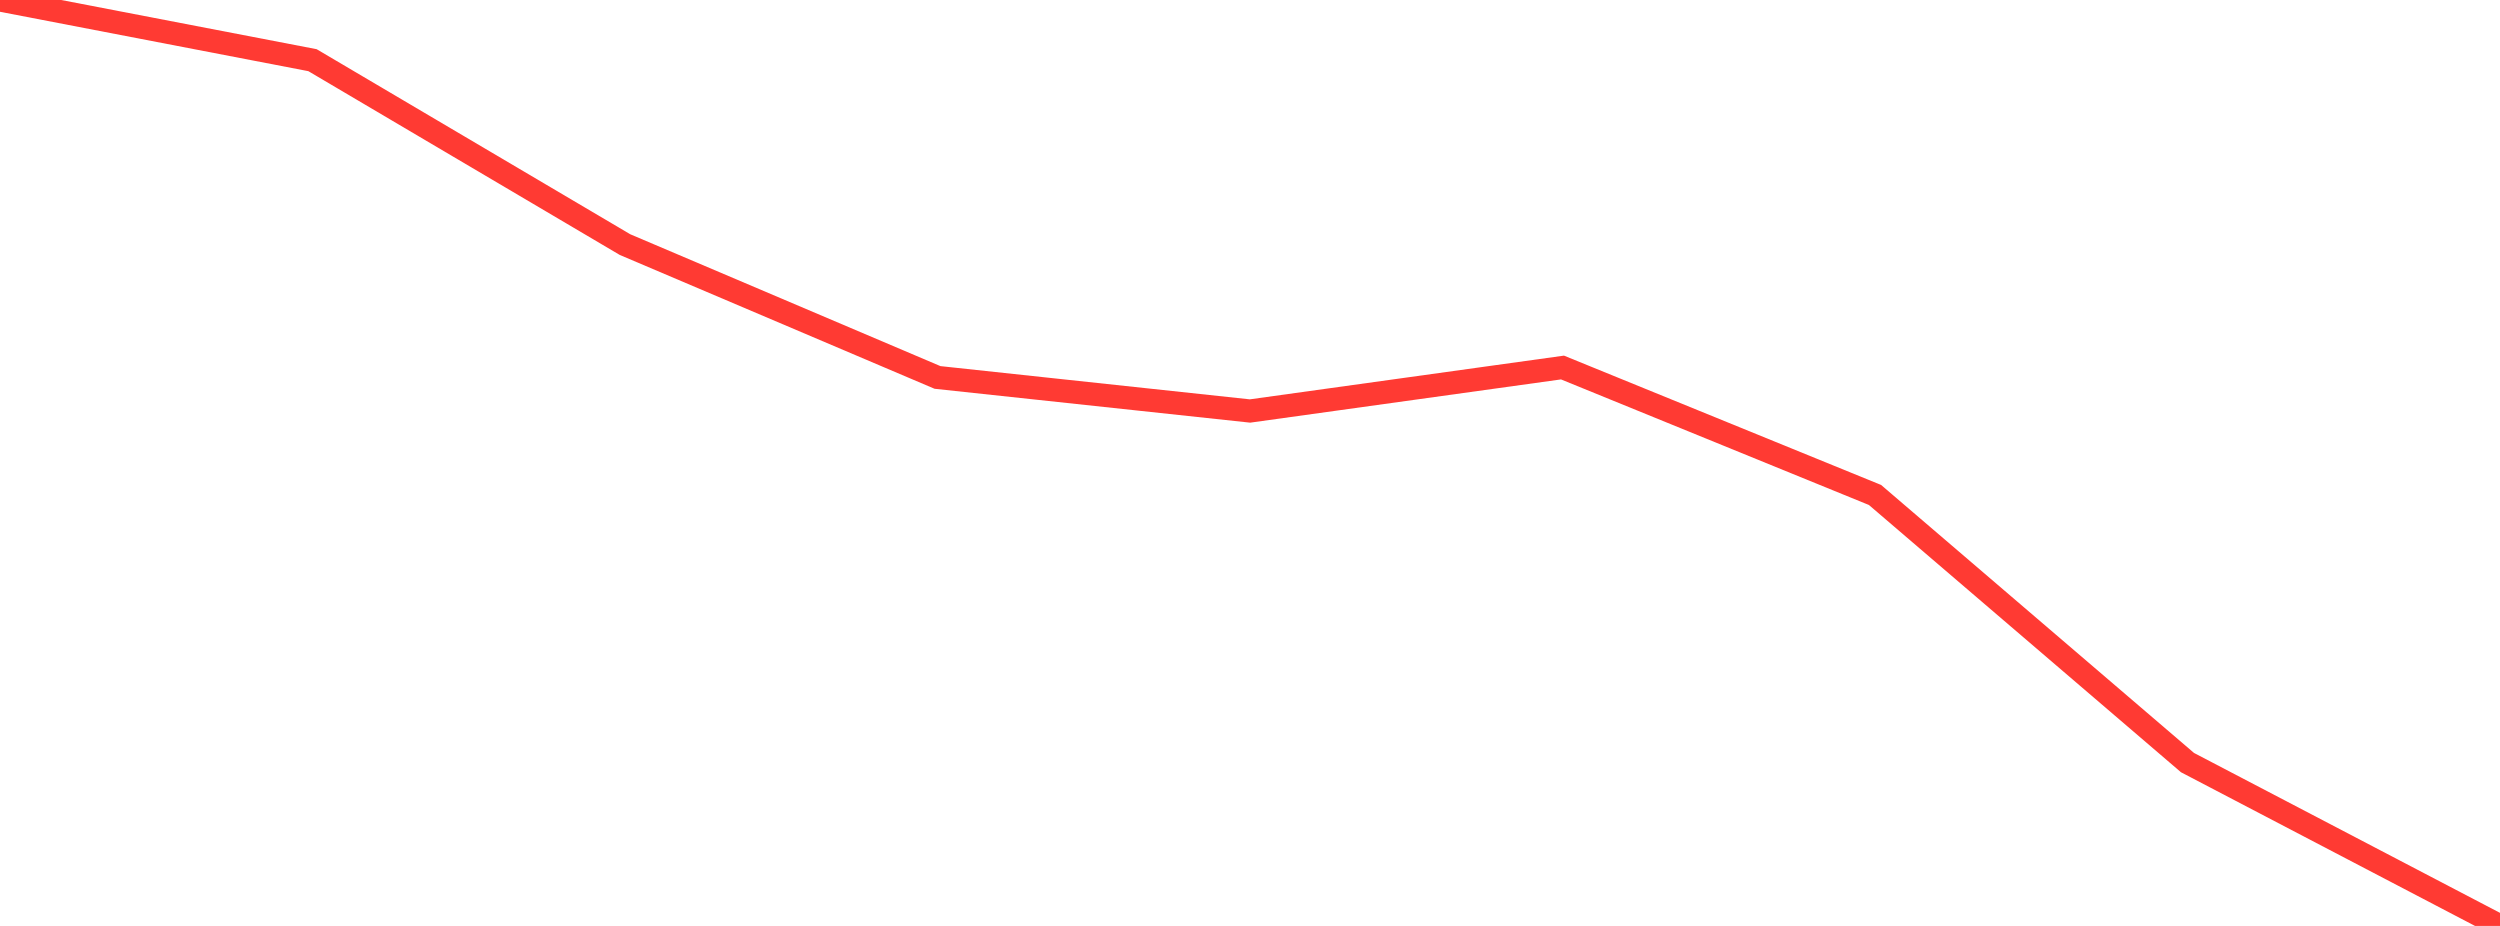 <?xml version="1.0" standalone="no"?>
<!DOCTYPE svg PUBLIC "-//W3C//DTD SVG 1.1//EN" "http://www.w3.org/Graphics/SVG/1.1/DTD/svg11.dtd">

<svg width="135" height="50" viewBox="0 0 135 50" preserveAspectRatio="none" 
  xmlns="http://www.w3.org/2000/svg"
  xmlns:xlink="http://www.w3.org/1999/xlink">


<polyline points="0.0, 0.0 16.875, 3.25 33.75, 13.208 50.625, 20.382 67.5, 22.194 84.375, 19.846 101.25, 26.728 118.125, 41.18 135.0, 50.0" fill="none" stroke="#ff3a33" stroke-width="1.25"/>

</svg>
